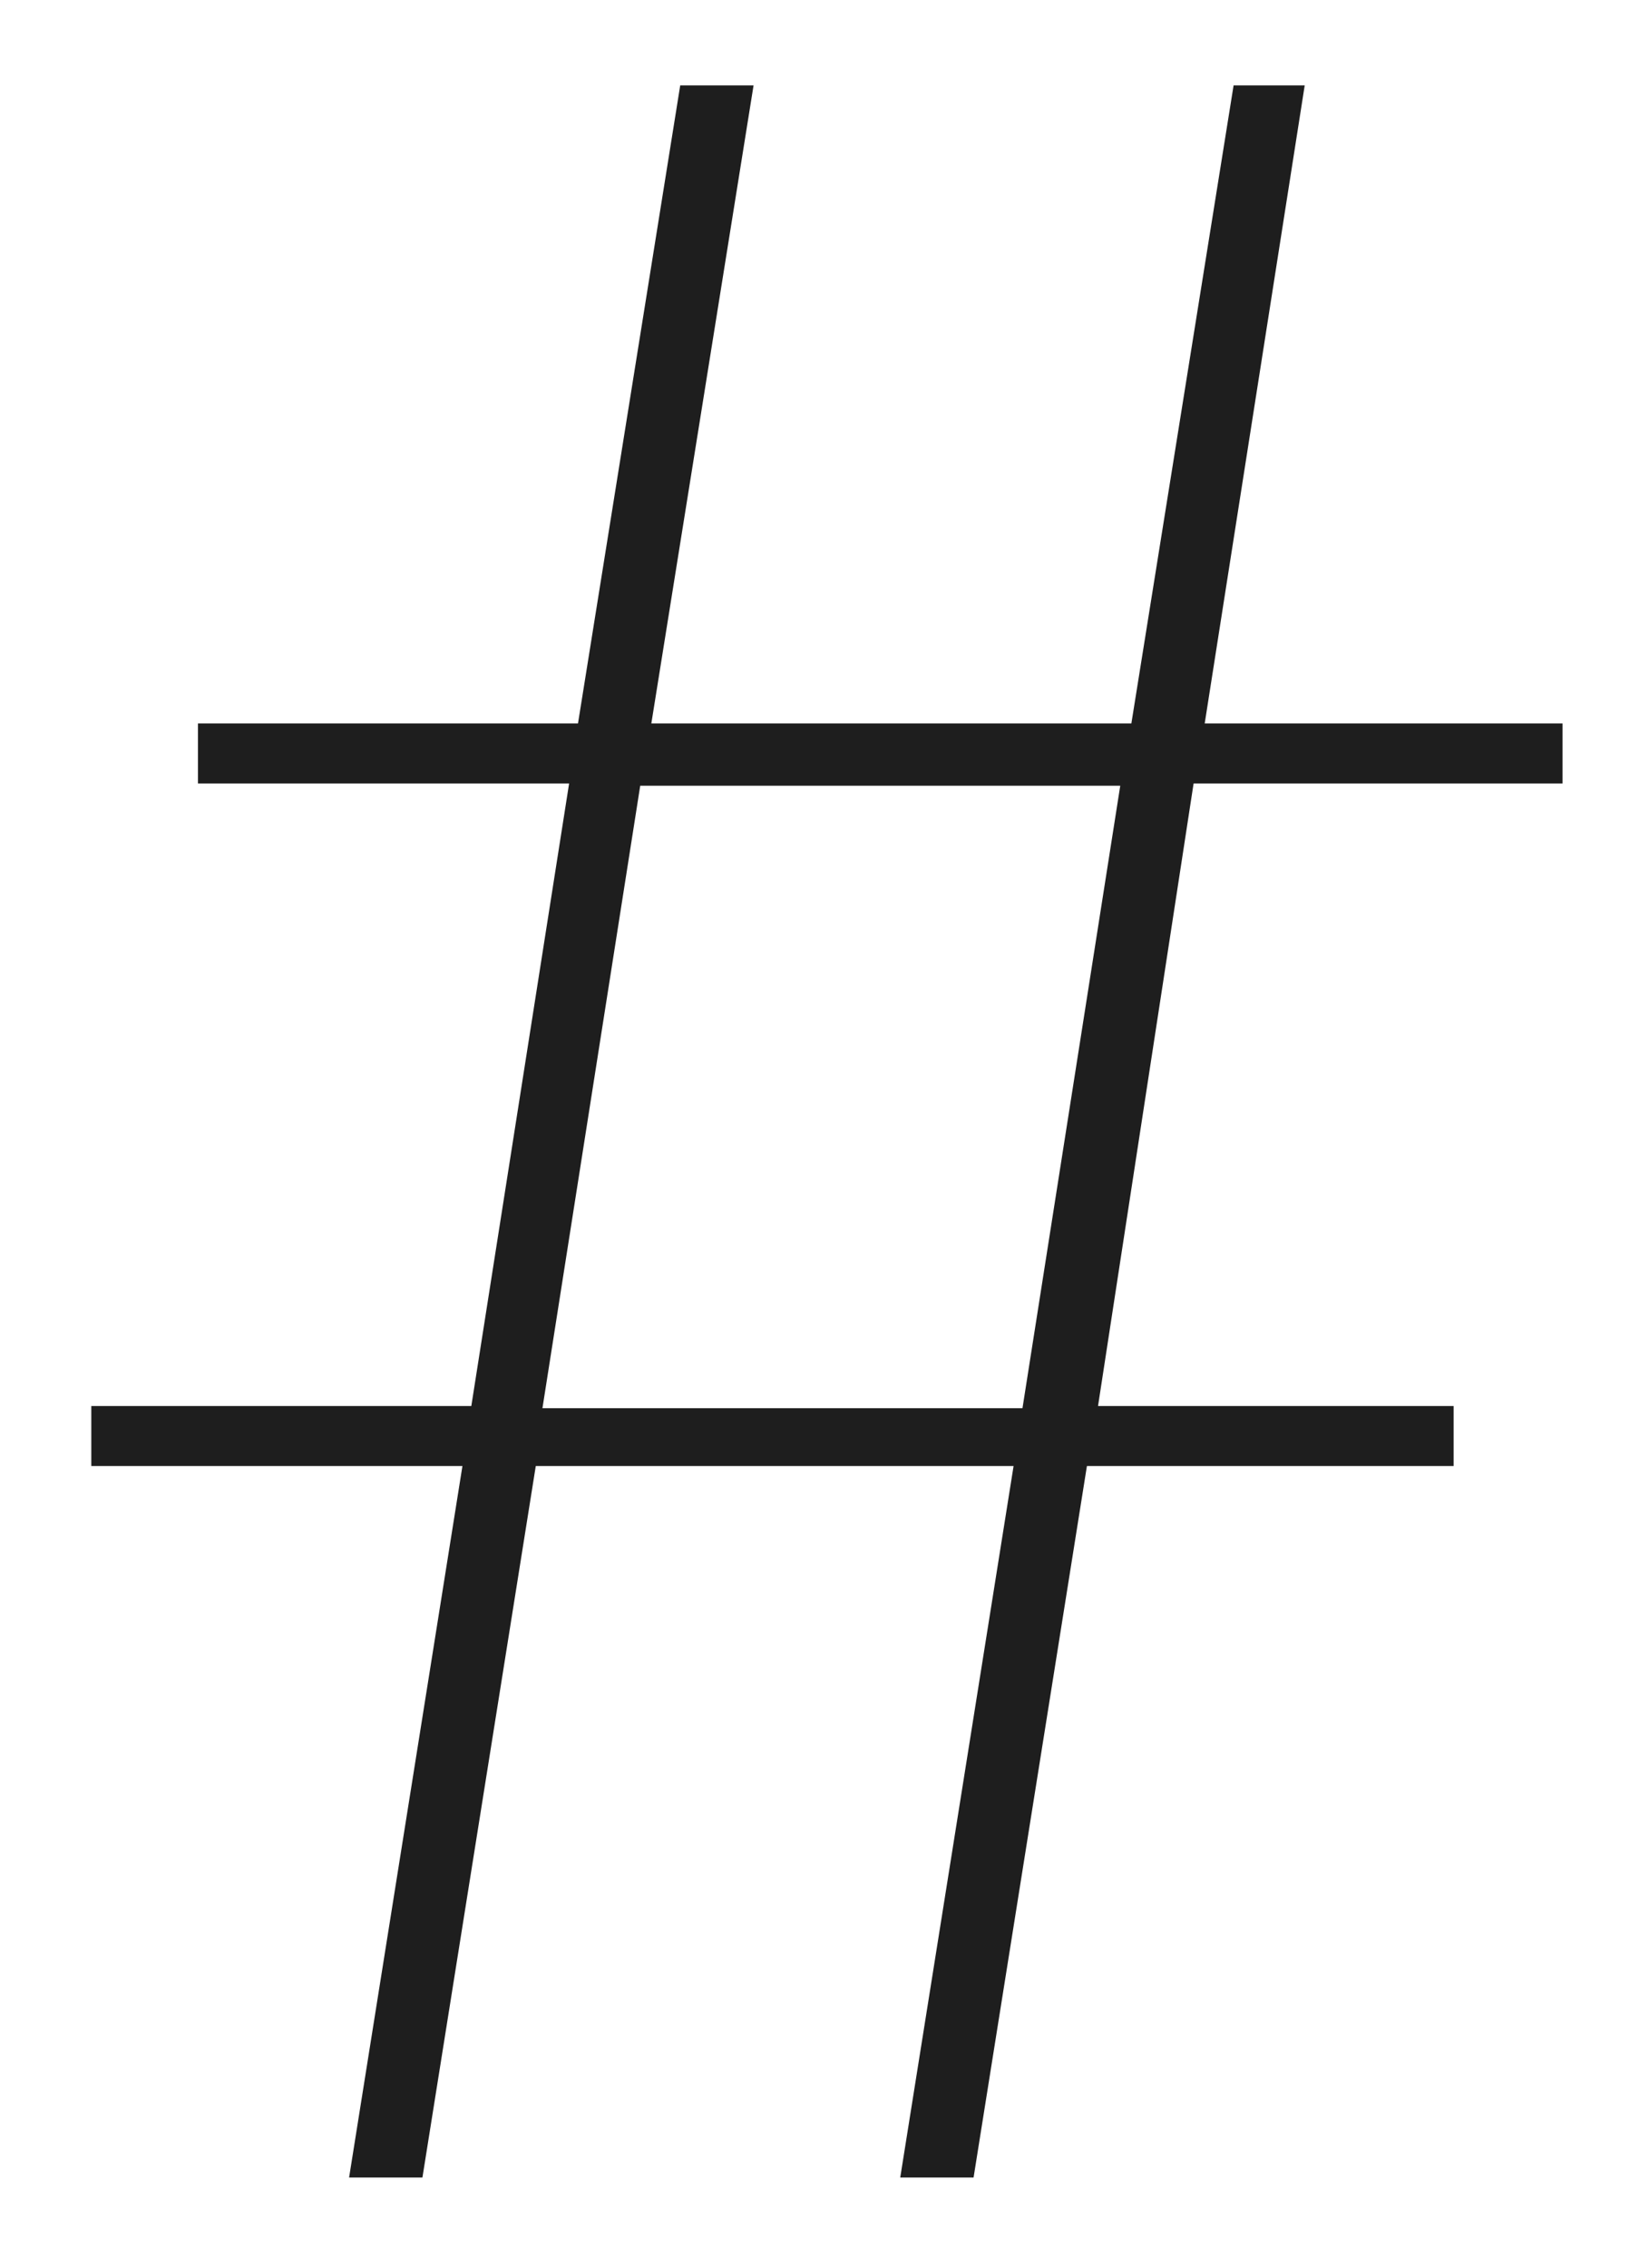 <?xml version="1.0" encoding="utf-8"?>
<!-- Generator: Adobe Illustrator 25.4.1, SVG Export Plug-In . SVG Version: 6.00 Build 0)  -->
<svg version="1.1" id="レイヤー_1" xmlns="http://www.w3.org/2000/svg" xmlns:xlink="http://www.w3.org/1999/xlink" x="0px"
	 y="0px" viewBox="0 0 74.2 102" style="enable-background:new 0 0 74.2 102;" xml:space="preserve">
<style type="text/css">
	.st0{fill:#1E1E1E;}
</style>
<g transform="translate(-421.392 -942.16)">
	<path class="st0" d="M461.9,1040.1h3.3l5.1-32h16.5v-2.7h-16l4.3-28h16.6v-2.7h-16.1l4.5-28.7h-3.2l-4.6,28.7h-21.6l4.6-28.7H452
		l-4.6,28.7h-17.1v2.7H447l-4.4,28h-17.1v2.7h16.7l-5.1,32h3.3l5.1-32H467L461.9,1040.1z M467.4,1005.5h-21.6l4.4-28h21.6
		L467.4,1005.5z"/>
</g>
</svg>
